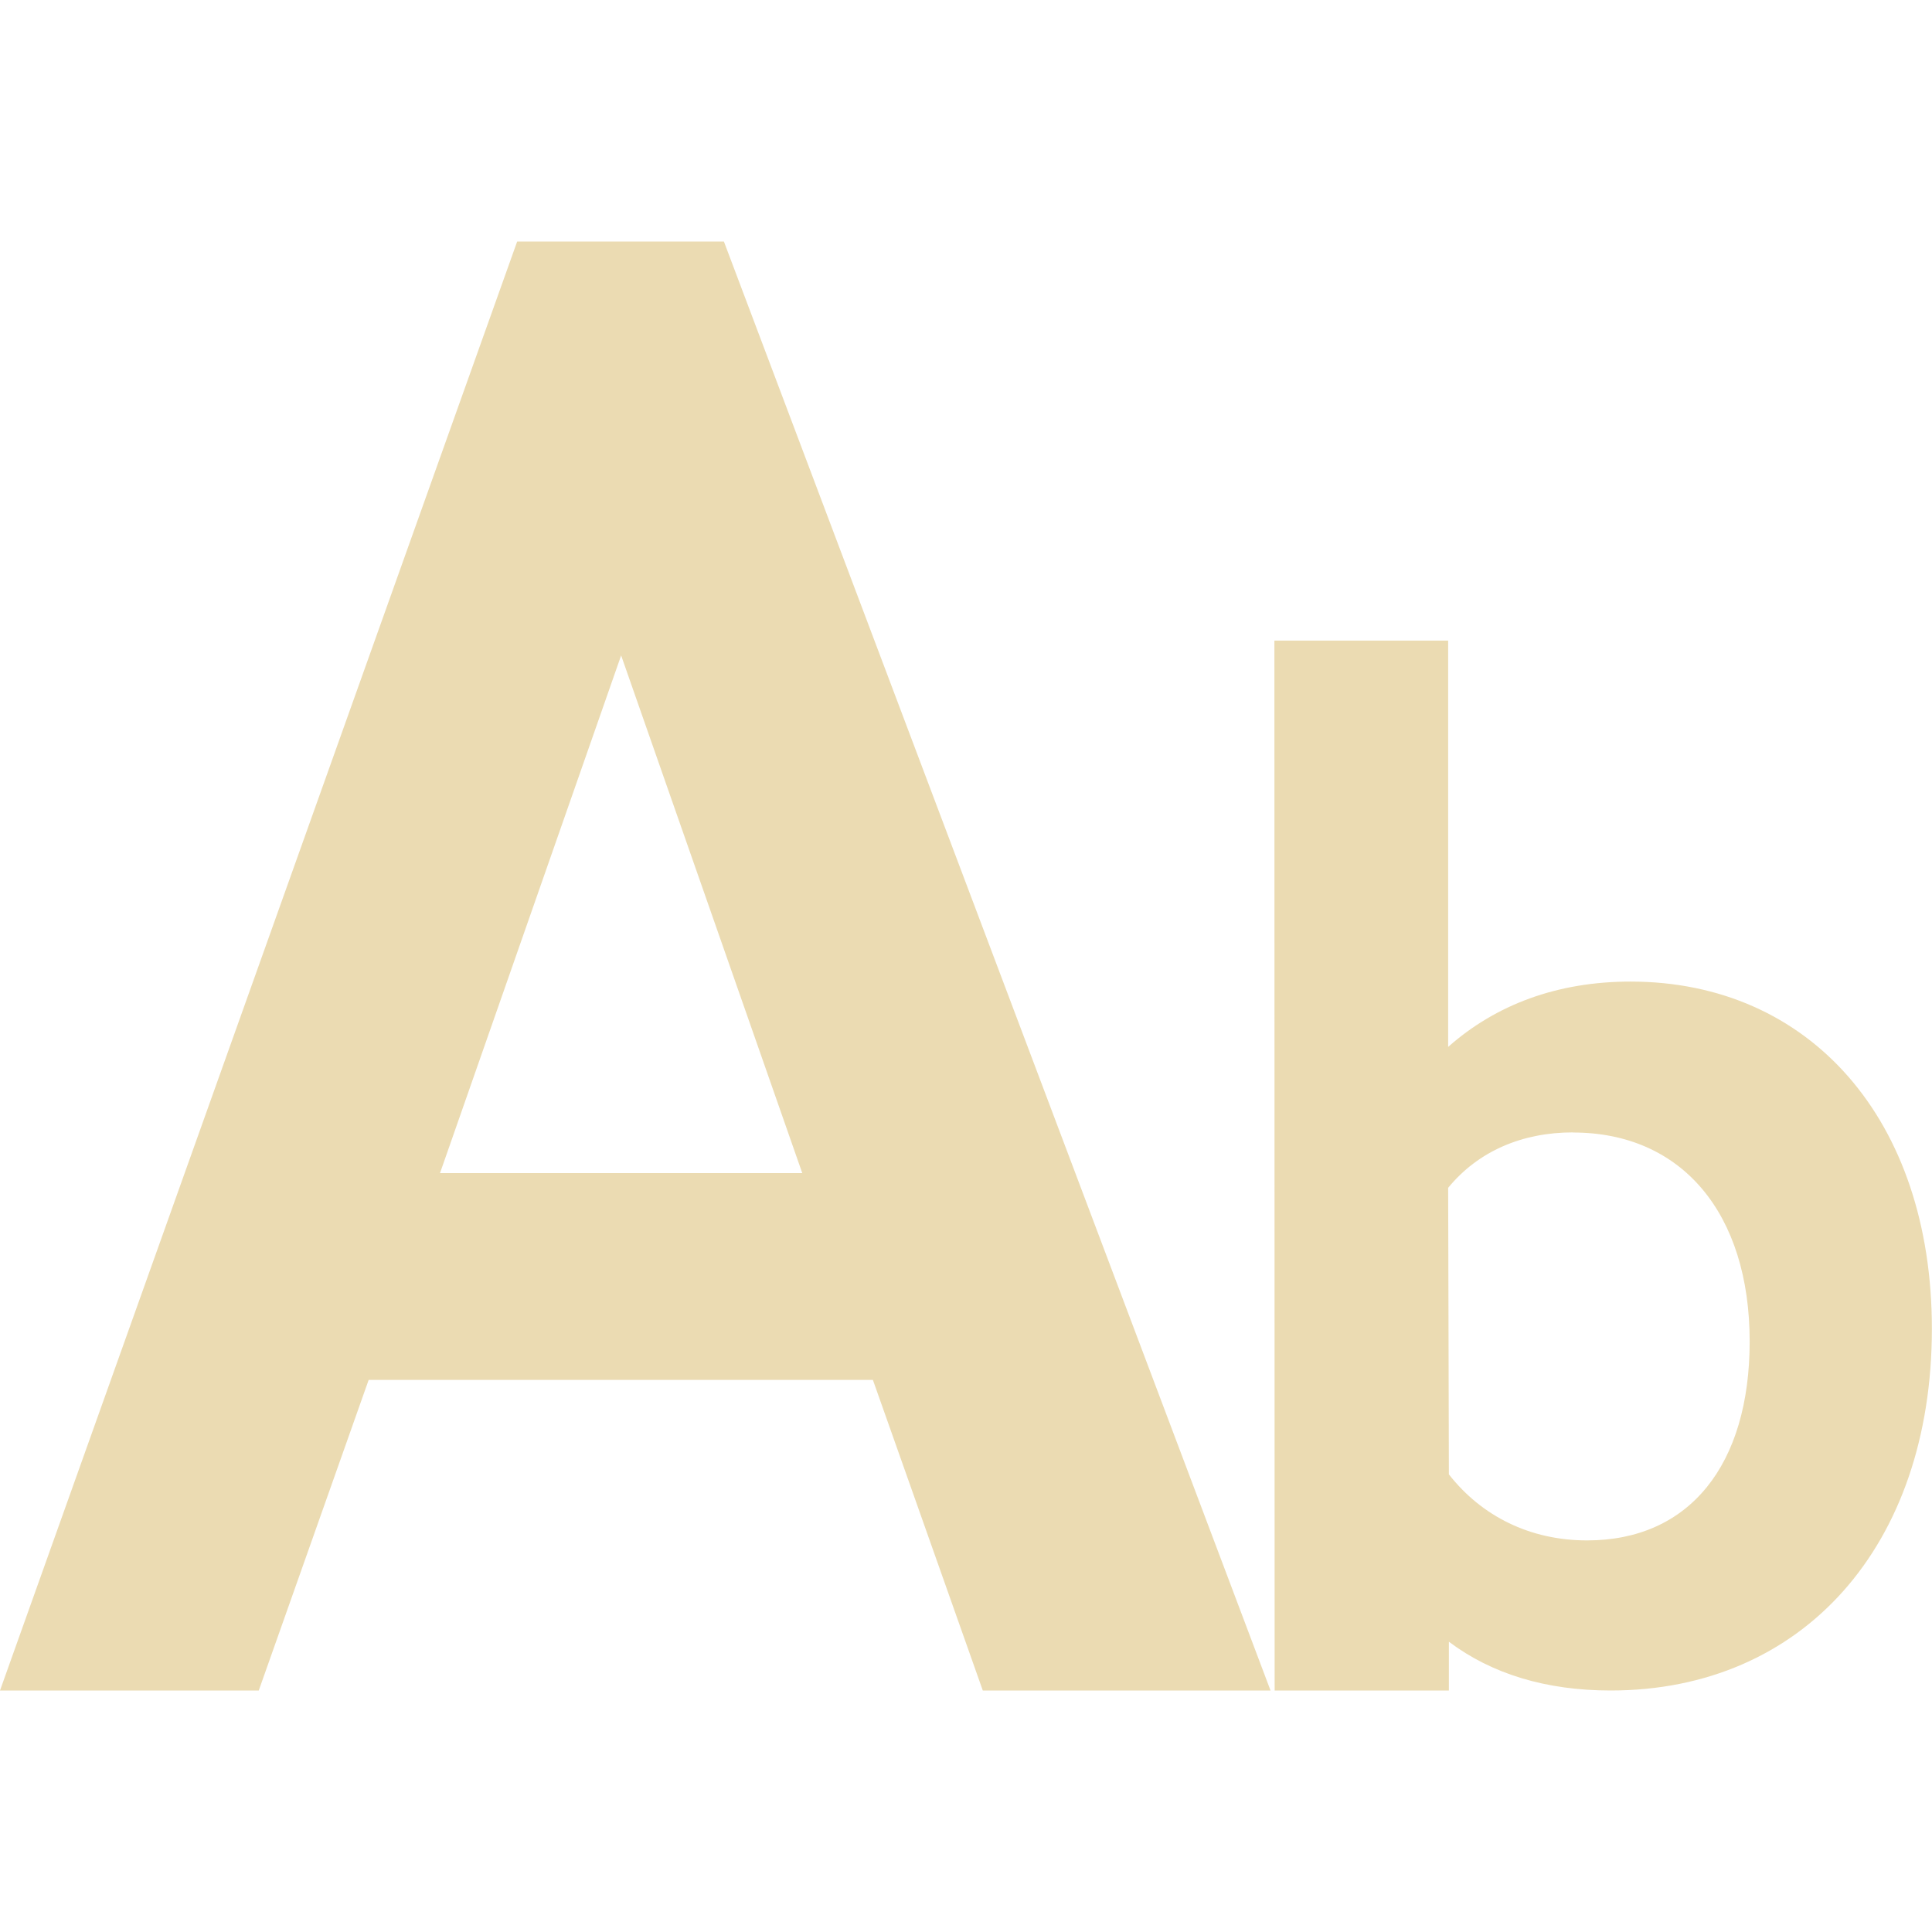 <svg width="16" height="16" version="1.1" viewBox="0 0 16 16" xmlns="http://www.w3.org/2000/svg">
  <defs>
    <style type="text/css">.ColorScheme-Text { color:#ebdbb2; } .ColorScheme-Highlight { color:#458588; }</style>
  </defs>
  <path class="ColorScheme-Text" d="m4.283 2-4.283 12h2.143l0.91-2.572h4.176l0.91 2.572h2.383l-4.527-12zm6.271 3.305 0.002 8.695h1.443v-0.404c0.355 0.267 0.805 0.404 1.34 0.404 1.59 0 2.66-1.197 2.66-2.996 0-1.73-1.01-2.875-2.496-2.875-0.607 0-1.116 0.192-1.51 0.541v-3.365zm-5.41 0.123 1.5 4.287h-3zm7.883 3.951c0.905 0 1.463 0.674 1.463 1.73 0 1.021-0.498 1.648-1.346 1.648-0.473 0-0.873-0.2-1.145-0.547l-0.006-2.373c0.25-0.305 0.615-0.459 1.033-0.459z" fill="currentColor"/>
</svg>
